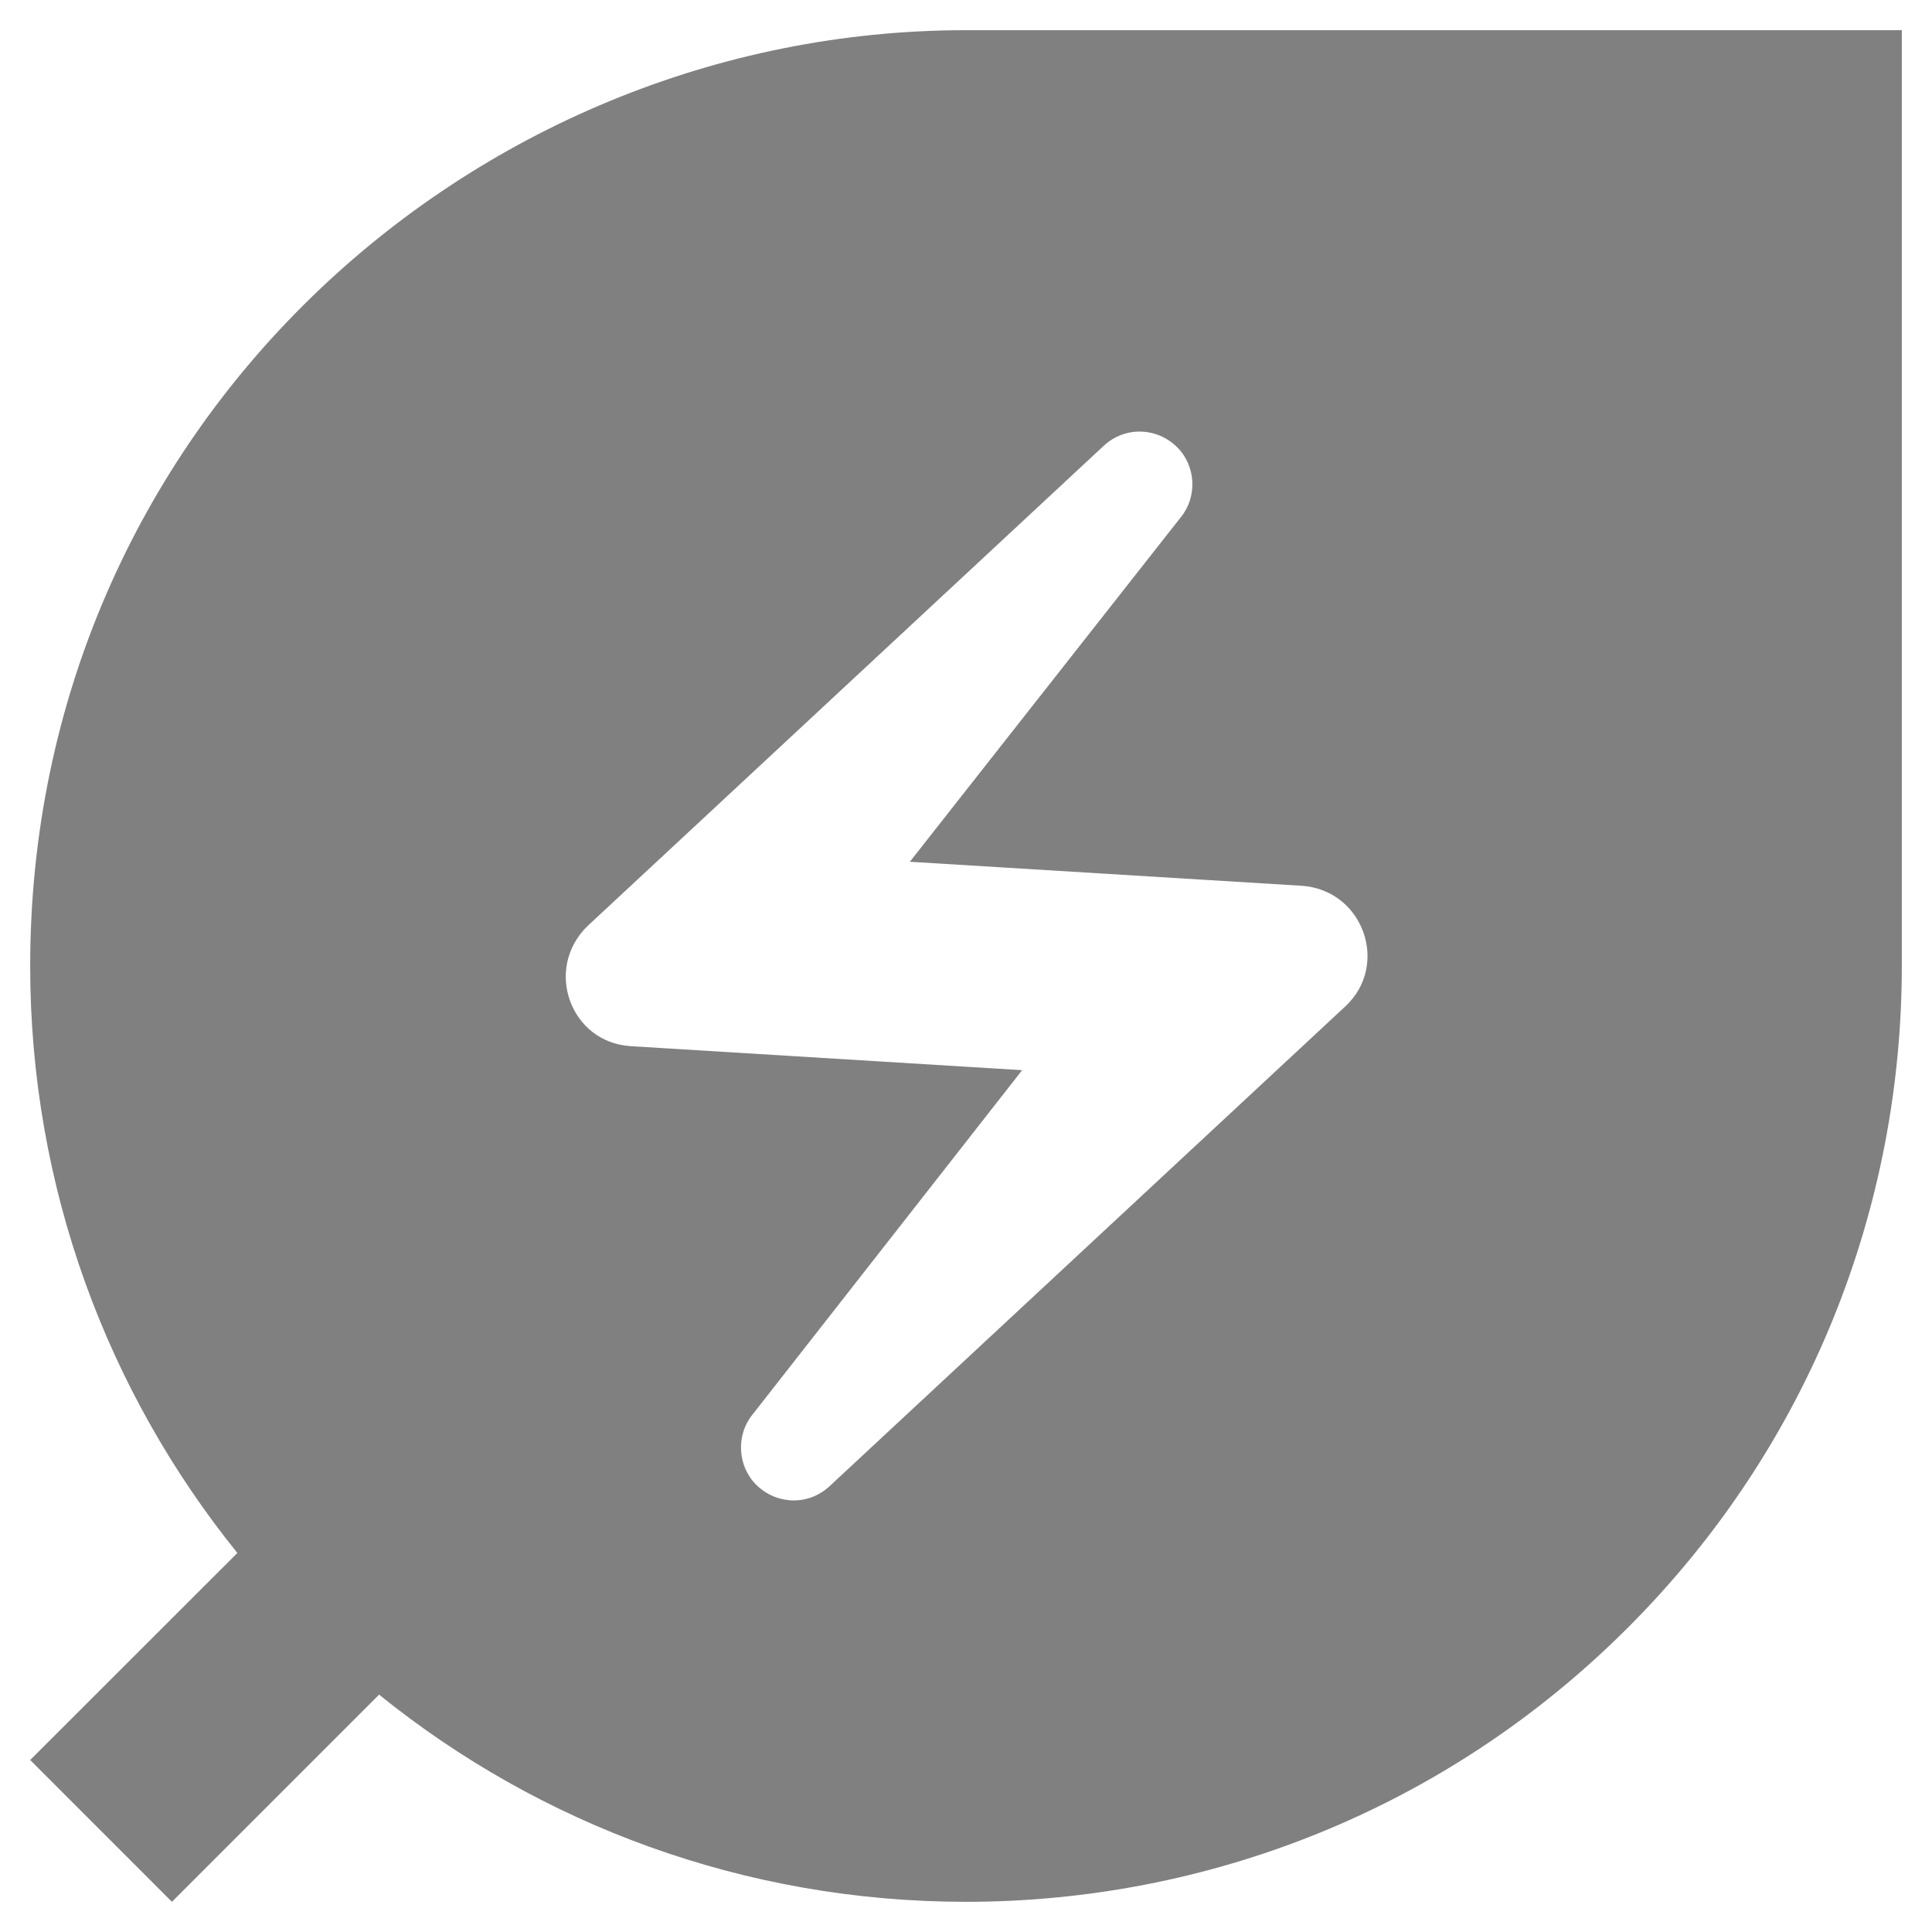<?xml version="1.0" encoding="utf-8"?>
<!DOCTYPE svg PUBLIC "-//W3C//DTD SVG 1.1//EN" "http://www.w3.org/Graphics/SVG/1.1/DTD/svg11.dtd">
<svg xmlns="http://www.w3.org/2000/svg" xmlns:xlink="http://www.w3.org/1999/xlink" version="1.1" baseProfile="full" width="64" height="64" viewBox="0 0 64.00 64.00" enable-background="new 0 0 64.00 64.00" xml:space="preserve">
	<path fill="#808080" fill-opacity="1" stroke-width="1.333" stroke-linejoin="miter" d="M 32,1C 15.482,1 1,14.286 1,32C 1,39.352 3.569,46.125 7.863,51.444L 1,58.303L 5.695,63L 12.558,56.137C 17.873,60.431 24.648,63 32,63C 39.927,63 47.855,59.99 53.922,53.922C 59.99,47.855 63,39.927 63,32L 63,1L 32,1 Z M 44.576,33.328L 27.483,49.23C 26.773,49.892 25.712,49.844 25.048,49.182C 24.427,48.564 24.382,47.543 24.914,46.877L 33.86,35.451L 20.883,34.655C 18.892,34.526 18.005,32.089 19.467,30.672L 36.558,14.772C 37.268,14.109 38.331,14.154 38.998,14.818C 39.62,15.438 39.663,16.454 39.127,17.12L 30.14,28.547L 43.115,29.342C 45.156,29.477 46.038,31.955 44.576,33.328 Z "/>
</svg>
